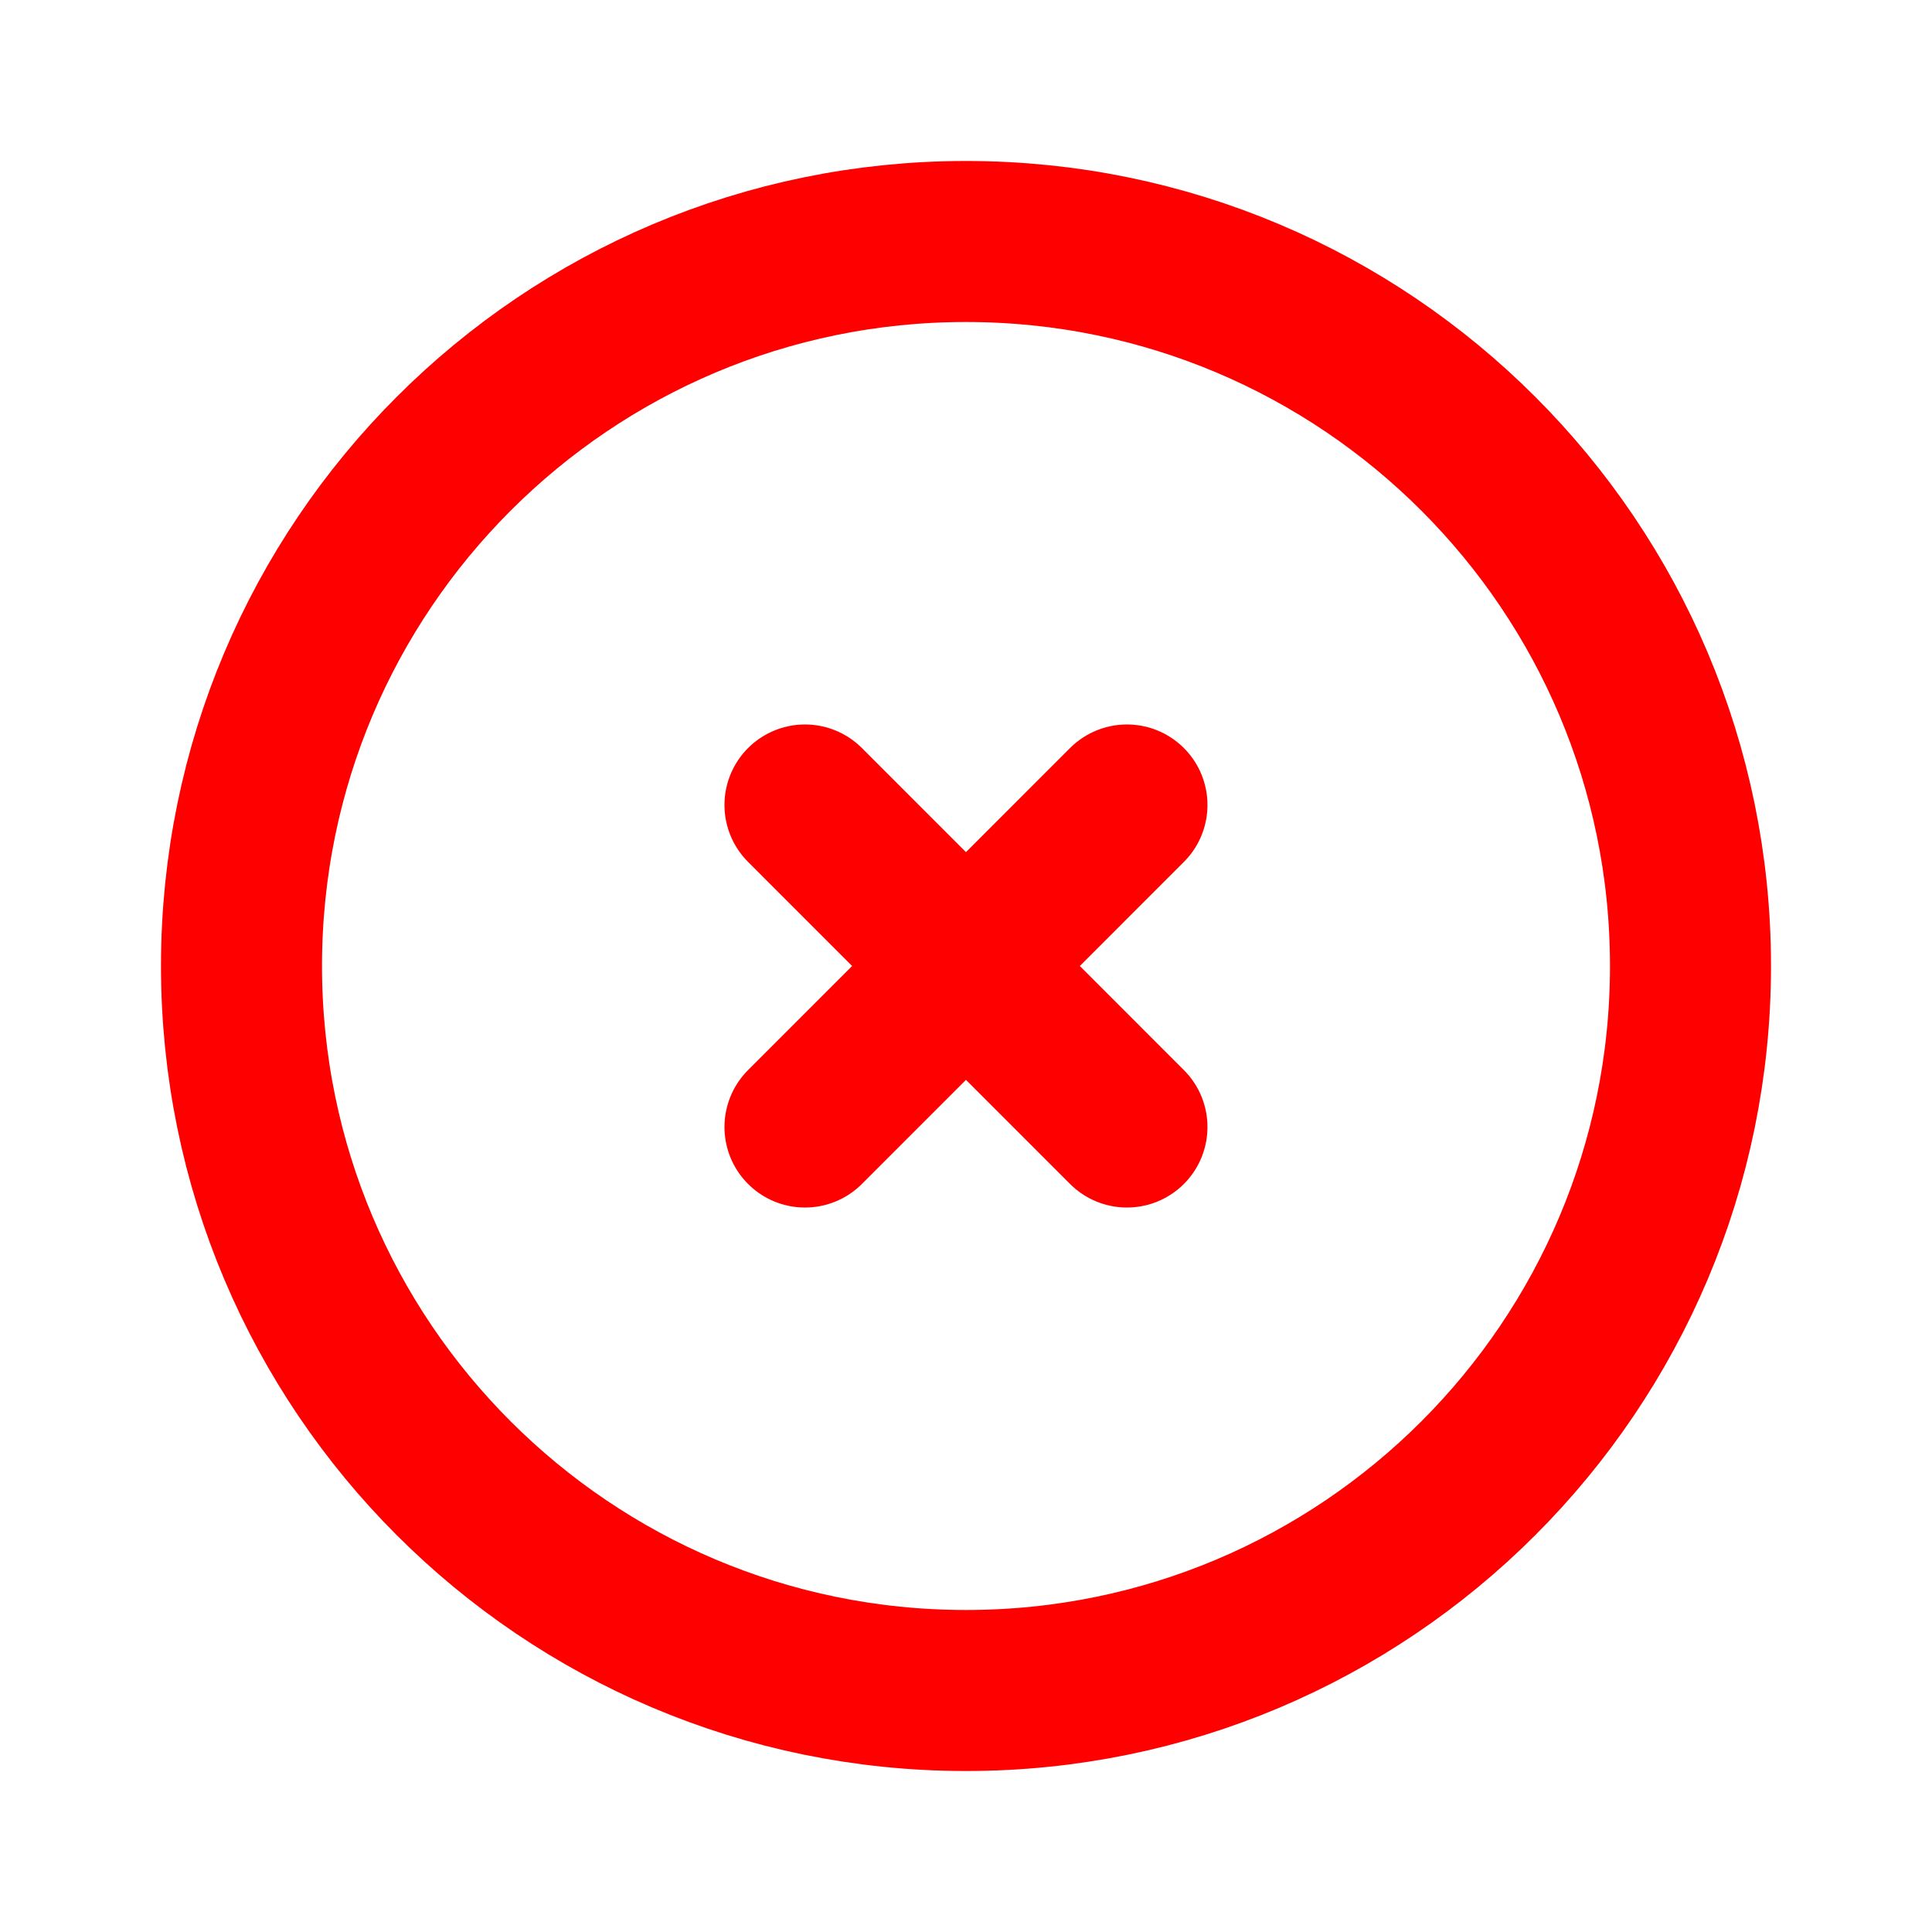 <svg width="32" height="32" viewBox="0 0 32 32" fill="none" xmlns="http://www.w3.org/2000/svg">
<path d="M16 28C22.627 28 28 22.627 28 16C28 9.373 22.627 4 16 4C9.373 4 4 9.373 4 16C4 22.627 9.373 28 16 28Z" stroke="#FF0000" stroke-width="2.667" stroke-linecap="round" stroke-linejoin="round"/>
<path d="M13.333 13.333L18.666 18.667M18.666 13.333L13.333 18.667" stroke="#FF0000" stroke-width="2.667" stroke-linecap="round" stroke-linejoin="round"/>
</svg>
